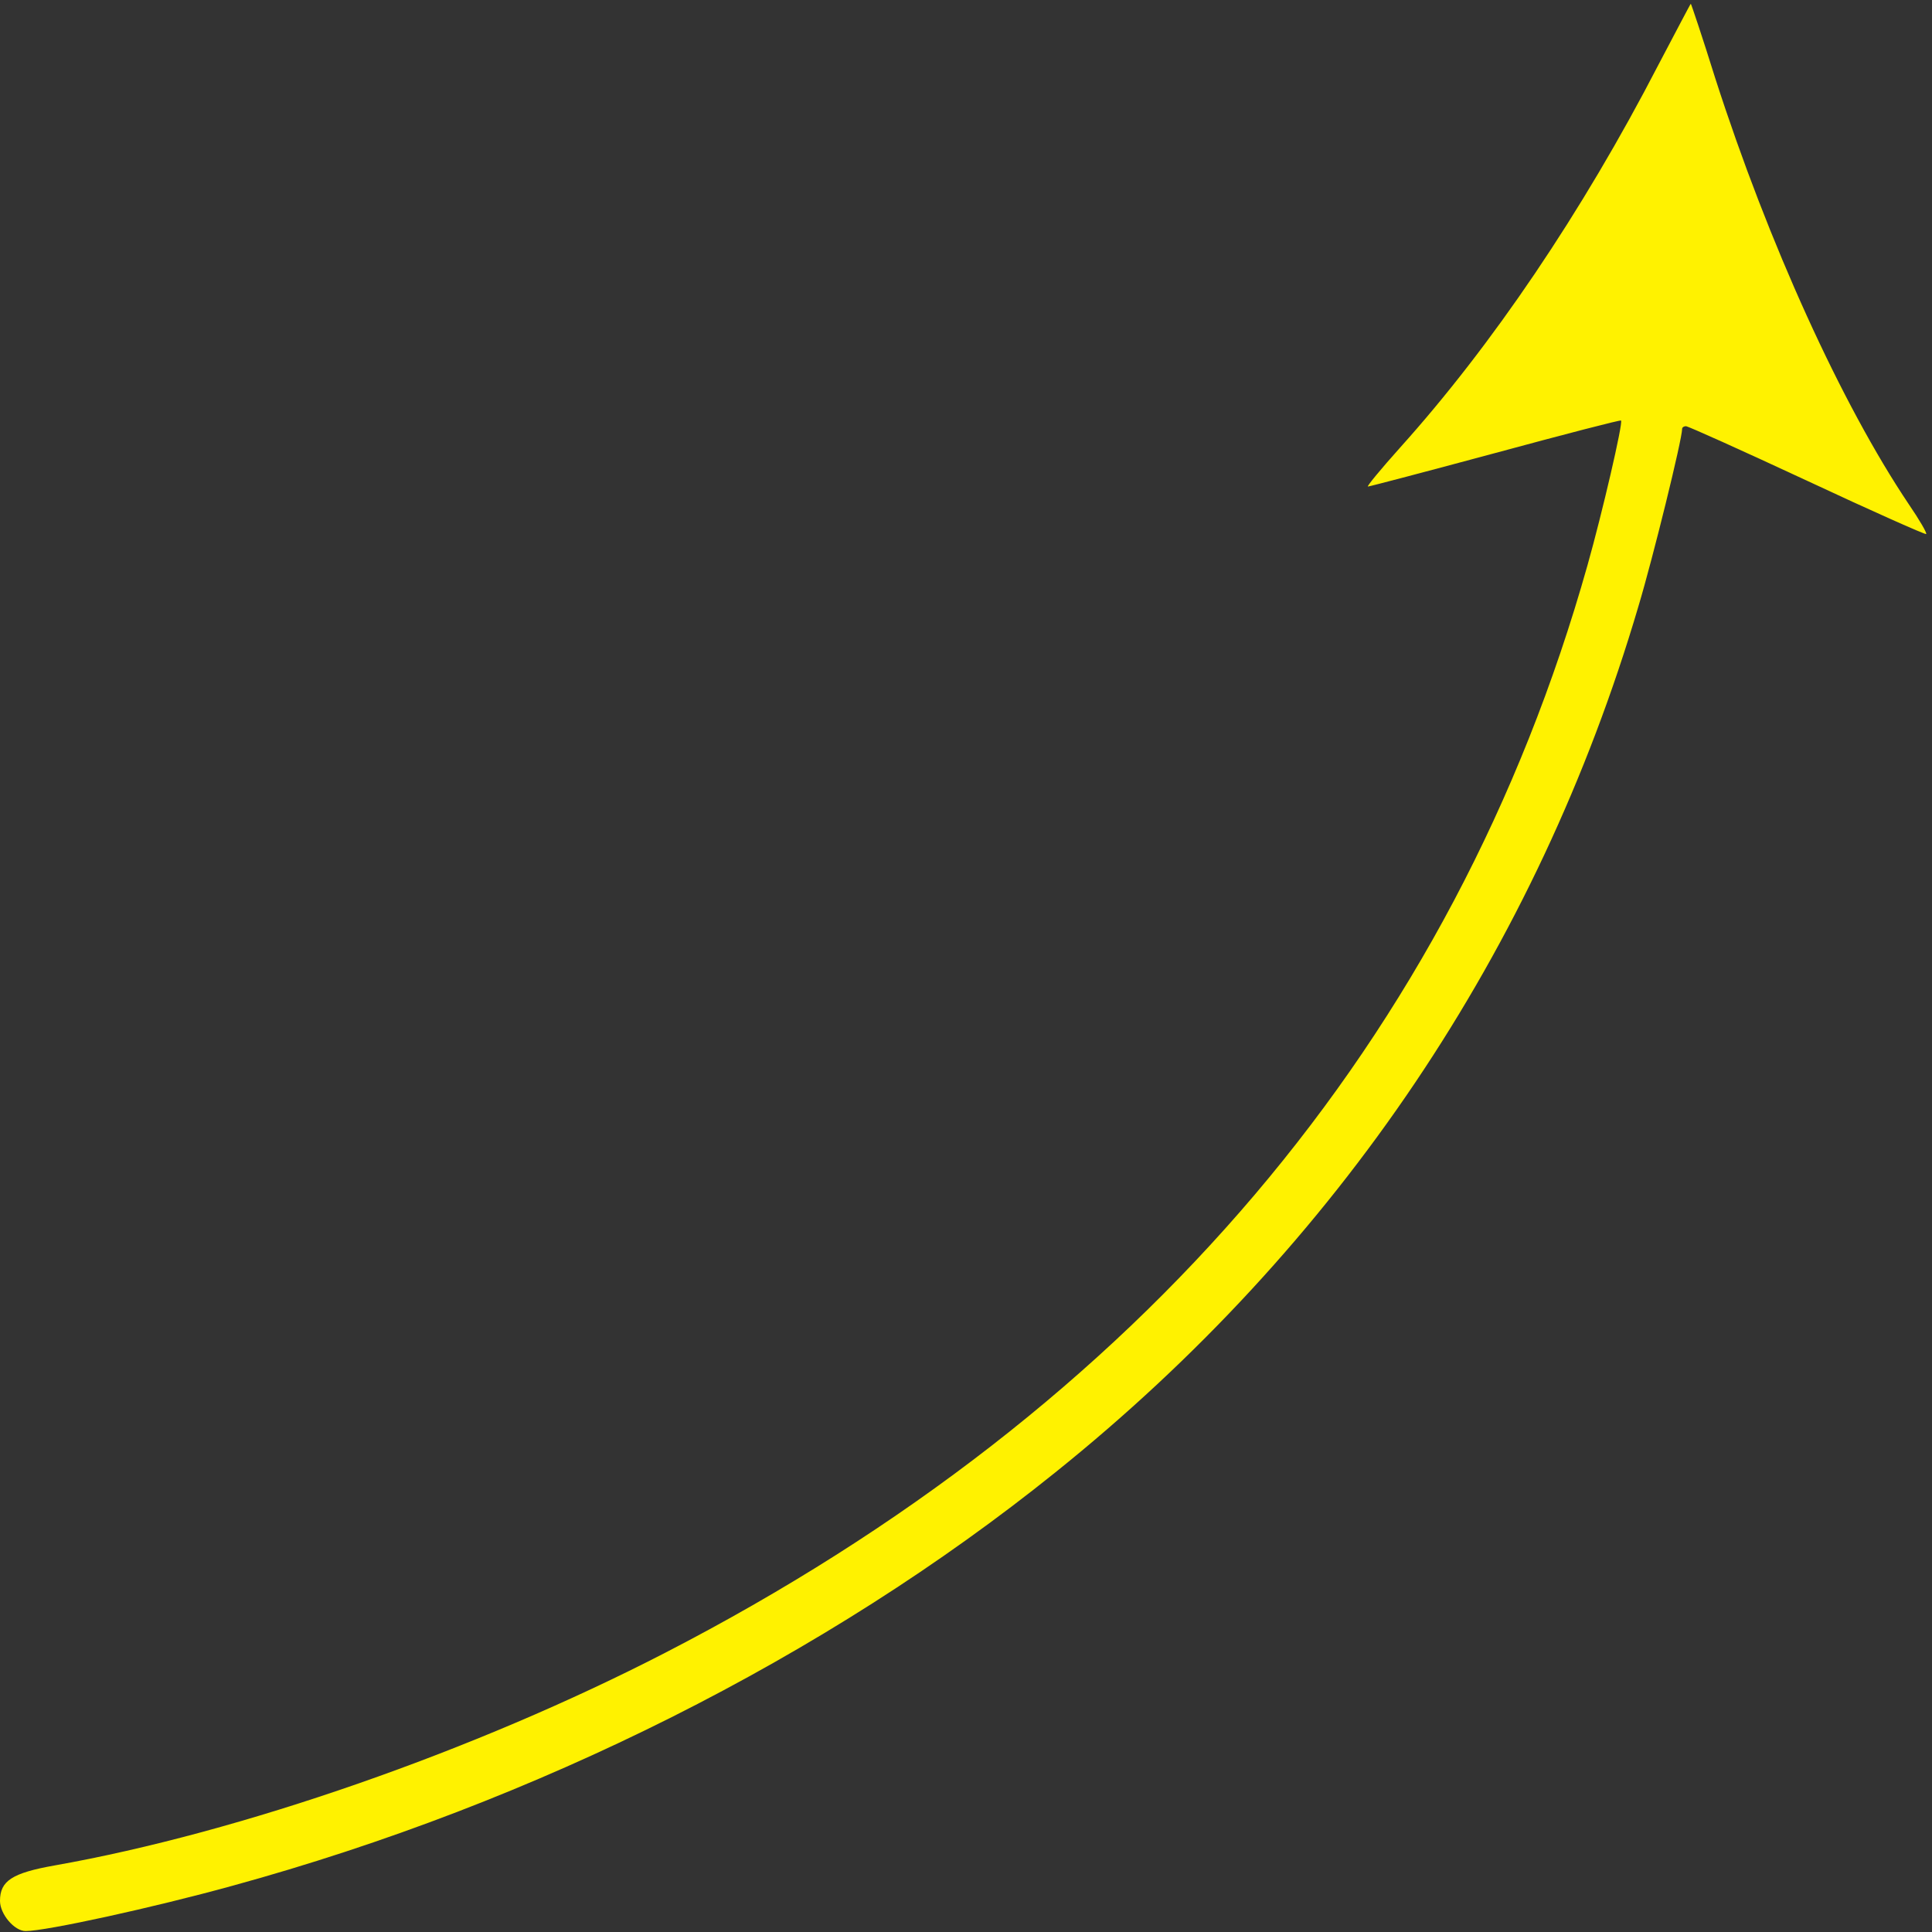 <?xml version="1.0" encoding="UTF-8"?> <svg xmlns="http://www.w3.org/2000/svg" width="683" height="683" viewBox="0 0 683 683" fill="none"><rect x="0" y="0" width="683" height="683" fill="#333333" stroke="none"/> <g clip-path="url(#clip0_401_5)"> <path d="M606.399 27.734C625.199 86.134 651.066 142.934 674.799 178.267C678.533 183.734 681.333 188.534 680.933 188.8C680.666 189.067 661.733 180.667 638.933 170C615.999 159.334 596.799 150.667 595.999 150.667C595.333 150.667 594.666 151.067 594.666 151.6C594.666 155.334 584.399 197.067 579.199 214.4C543.466 335.6 473.066 440.267 373.066 520.534C291.866 585.867 189.599 637.2 82.133 666.667C54.133 674.4 16.266 682.667 9.066 682.667C5.066 682.667 -0.001 676.667 -0.001 672C-0.001 664.934 4.266 662.134 19.333 659.467C84.933 647.867 167.999 618.934 235.199 584.267C403.466 497.467 513.999 367.334 561.199 199.867C566.399 181.467 573.866 149.334 573.066 148.667C572.799 148.4 552.799 153.6 528.666 160.134C504.399 166.667 484.133 172 483.599 172C483.066 172 488.133 165.867 494.933 158.267C527.333 122.267 559.333 75.067 586.266 22.934C592.533 11.067 597.599 1.334 597.733 1.334C597.866 1.334 601.866 13.2 606.399 27.734Z" fill="#FFF200"></path> </g> <defs> <clipPath id="clip0_401_5"> <rect width="682.667" height="682.667" fill="white" transform="matrix(-1 0 0 1 682.666 0)"></rect> </clipPath> </defs> </svg> 